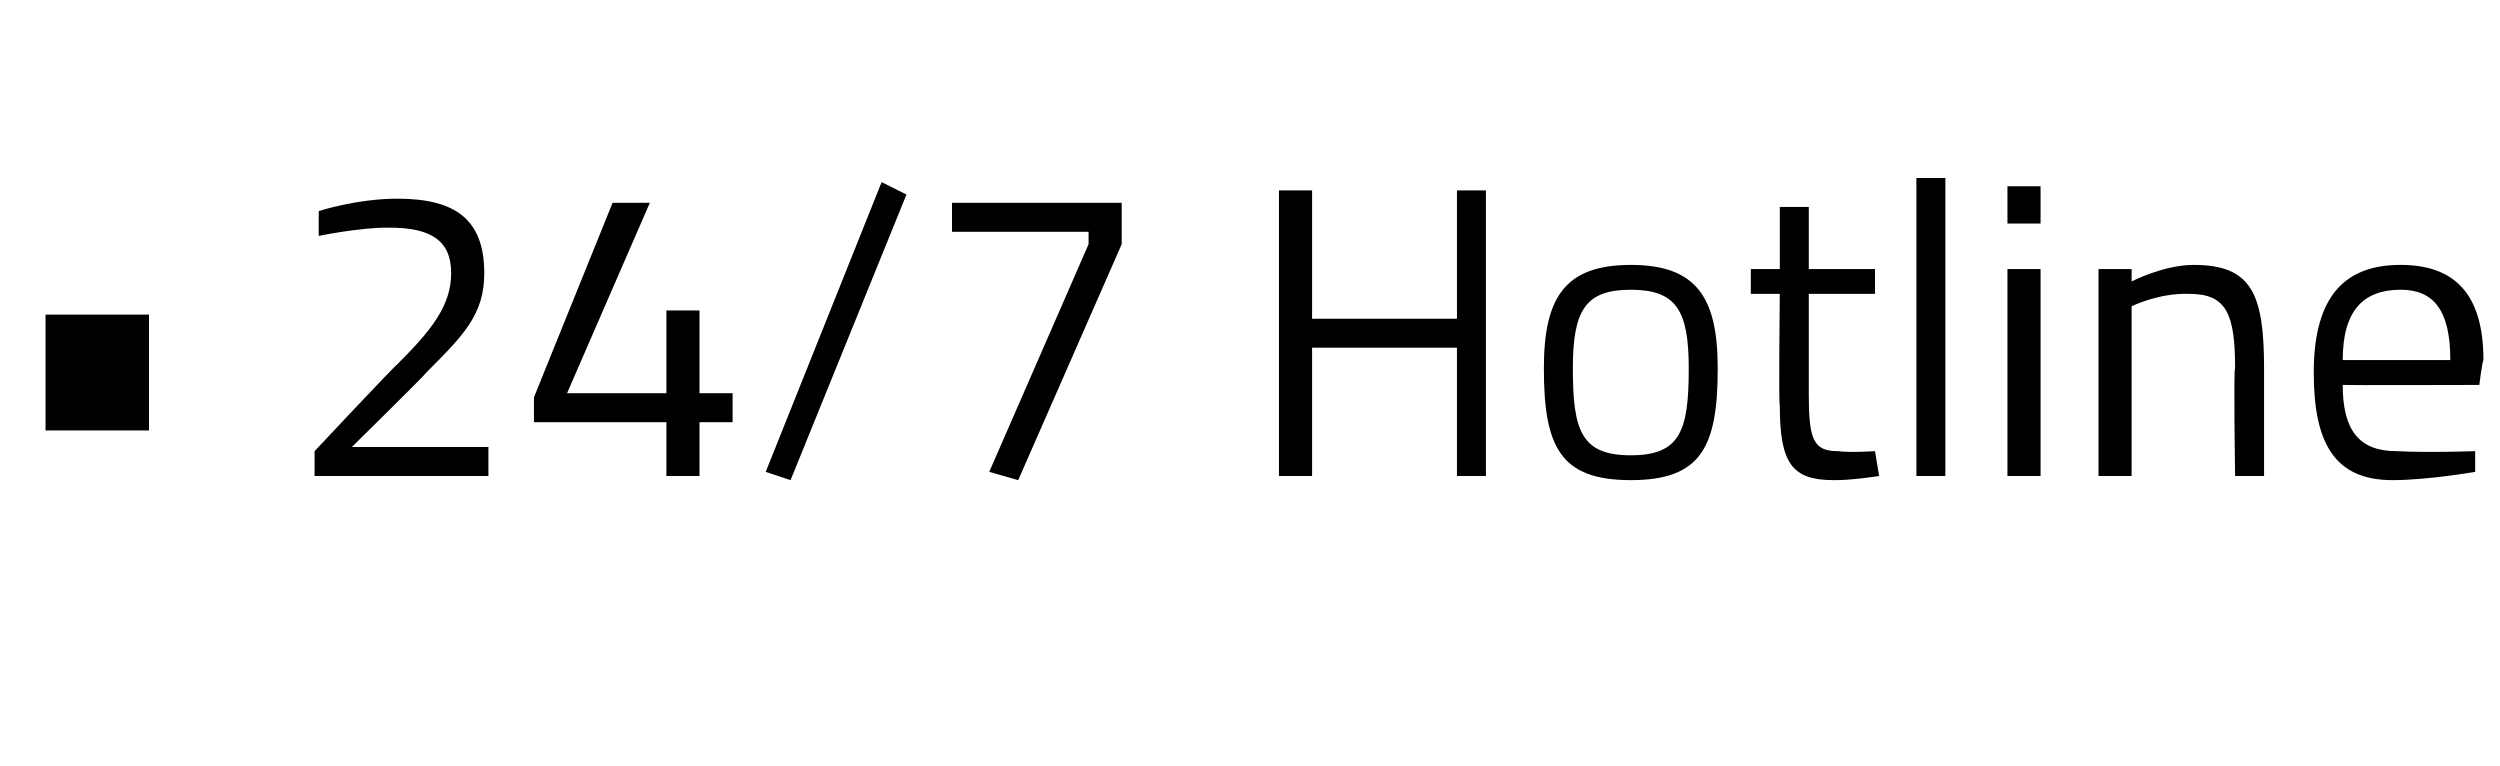 <?xml version="1.0" standalone="no"?><!DOCTYPE svg PUBLIC "-//W3C//DTD SVG 1.1//EN" "http://www.w3.org/Graphics/SVG/1.1/DTD/svg11.dtd"><svg xmlns="http://www.w3.org/2000/svg" version="1.1" width="60.4px" height="18.5px" viewBox="0 -4 60.4 18.5" style="top:-4px"><desc>• 24/7 Hotline</desc><defs/><g id="Polygon35168"><path d="m1.1 3.6h2.5v2.8H1.1V3.6zm6.5 3.9v-.6s1.95-2.08 2-2.1c.8-.8 1.3-1.4 1.3-2.2c0-.8-.5-1.1-1.5-1.1c-.69-.01-1.7.2-1.7.2v-.6S8.62.8 9.6.8c1.4 0 2.1.5 2.1 1.8c0 1-.5 1.5-1.4 2.4c-.01.04-1.8 1.8-1.8 1.8h3.3v.7H7.6zm8.5-1.3h-3.2v-.6L14.8.9h.9l-2 4.6h2.4v-2h.8v2h.8v.7h-.8v1.3h-.8V6.2zM21.3.4l.6.3l-2.8 6.9l-.6-.2l2.8-7zm1.7.5h4.1v1l-2.5 5.7l-.7-.2l2.4-5.5v-.3H23v-.7zm12.2 3.5h-3.5v3.1h-.8V.6h.8v3.1h3.5V.6h.7v6.9h-.7V4.4zm6.3.5c0 1.9-.4 2.7-2.1 2.7c-1.7 0-2.1-.8-2.1-2.7c0-1.7.5-2.5 2.1-2.5c1.6 0 2.1.8 2.1 2.5zm-.7 0c0-1.4-.3-1.9-1.4-1.9c-1.1 0-1.4.5-1.4 1.9c0 1.5.2 2.1 1.4 2.1c1.2 0 1.4-.6 1.4-2.1zm2.9-1.8v2.4c0 1.1.1 1.4.7 1.4c.31.04.9 0 .9 0l.1.6s-.7.11-1.1.1c-1 0-1.3-.4-1.3-1.8c-.03-.02 0-2.7 0-2.7h-.7v-.6h.7V1h.7v1.5h1.6v.6h-1.6zM46.3.3h.7v7.2h-.7V.3zm2.2 2.2h.8v5h-.8v-5zm0-2h.8v.9h-.8v-.9zm2.2 7v-5h.8v.3s.77-.4 1.5-.4c1.4 0 1.7.7 1.7 2.5v2.6h-.7s-.04-2.62 0-2.6c0-1.3-.2-1.8-1.1-1.8c-.74-.03-1.4.3-1.4.3v4.1h-.8zm9.1-.6v.5s-1.14.2-2 .2c-1.4 0-1.9-.9-1.9-2.6c0-1.9.8-2.6 2.1-2.6c1.3 0 2 .7 2 2.3c-.03.04-.1.6-.1.6c0 0-3.27.01-3.3 0c0 1.1.4 1.6 1.3 1.6c.79.04 1.9 0 1.9 0zm-.6-2.2c0-1.2-.4-1.7-1.2-1.7c-.9 0-1.4.5-1.4 1.7h2.6z" stroke="none" fill="#000"/></g></svg>